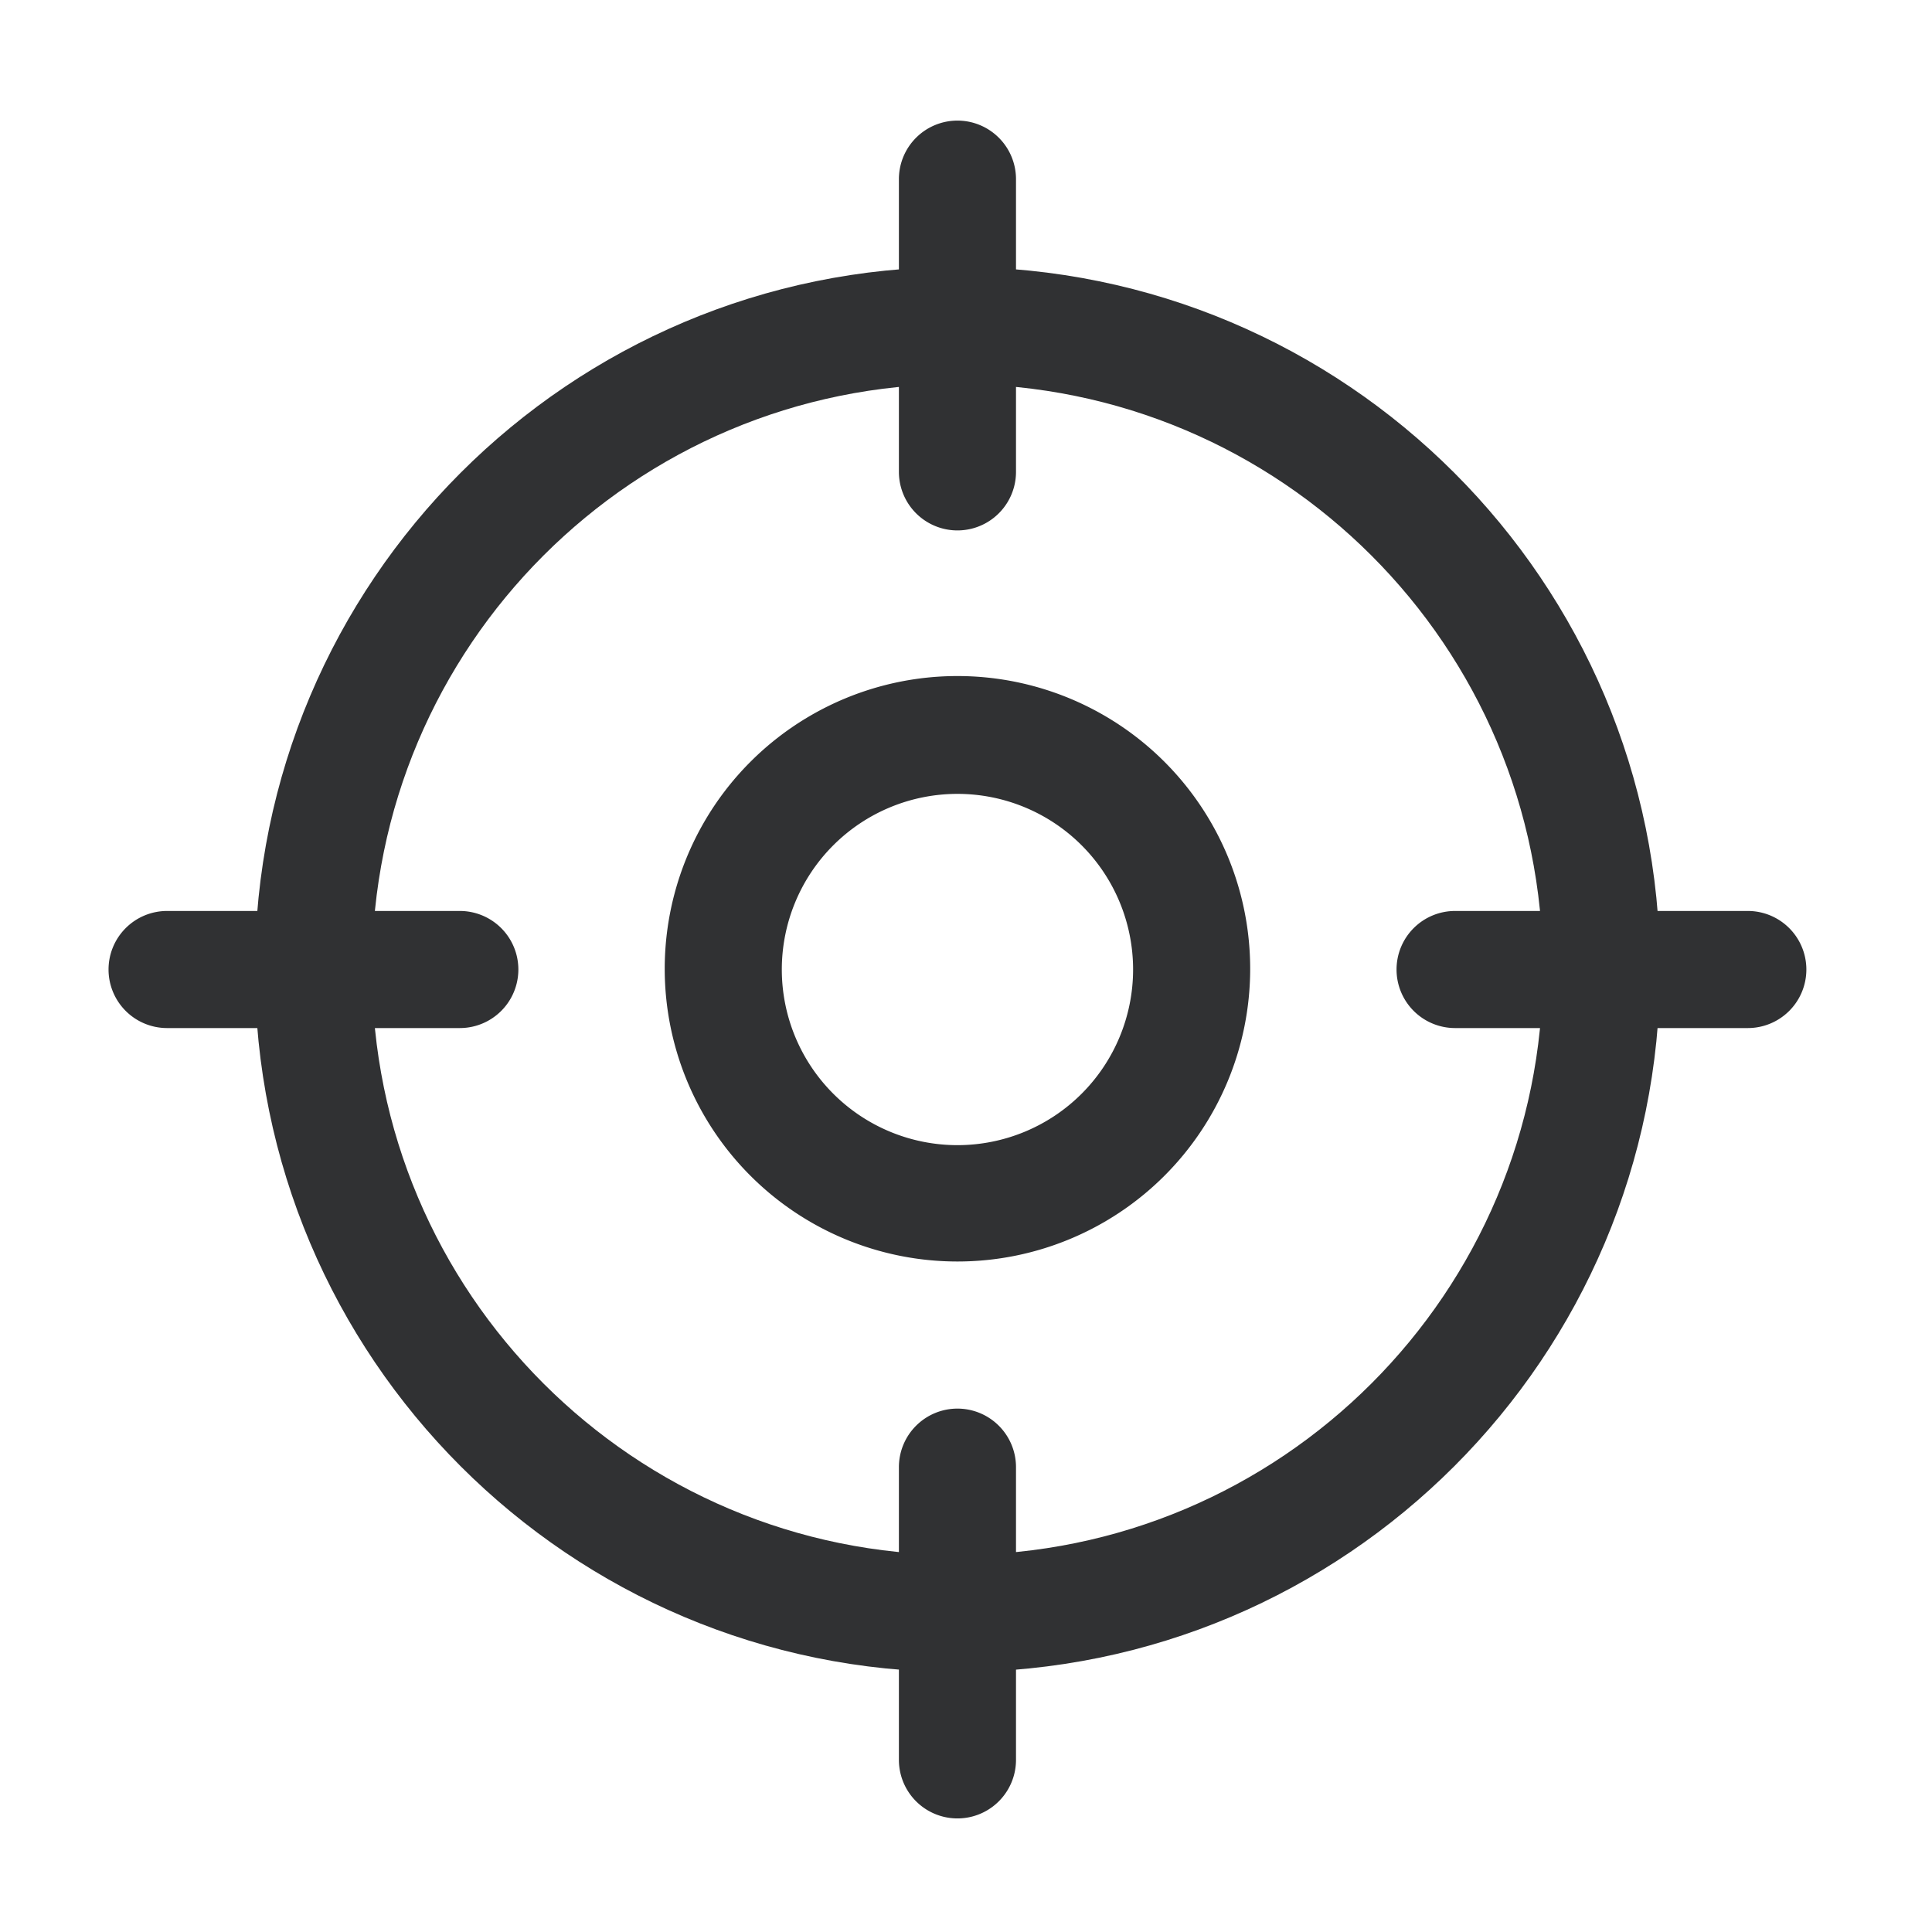 <svg class="svg-icon" style="width: 1em;height: 1em;vertical-align: middle;fill: currentColor;overflow: hidden;" viewBox="0 0 1024 1024" version="1.1" xmlns="http://www.w3.org/2000/svg"><path d="M507.47 203.559c-171.38 0-310.303 138.923-310.303 310.303s138.923 310.303 310.303 310.303 310.303-138.923 310.303-310.303-138.923-310.303-310.303-310.303z m-372.364 310.303c0-205.638 166.726-372.364 372.364-372.364s372.364 166.726 372.364 372.364c0 205.669-166.726 372.364-372.364 372.364s-372.364-166.695-372.364-372.364z" fill="#303133" /><path d="M507.47 63.922a31.03 31.03 0 0 1 31.03 31.03v155.152a31.03 31.03 0 1 1-62.061 0v-155.152a31.03 31.03 0 0 1 31.03-31.03zM57.53 513.862a31.03 31.03 0 0 1 31.03-31.03h155.152a31.03 31.03 0 1 1 0 62.061h-155.152a31.03 31.03 0 0 1-31.03-31.03zM507.47 746.589a31.03 31.03 0 0 1 31.03 31.03v155.152a31.03 31.03 0 0 1-62.061 0v-155.152a31.03 31.03 0 0 1 31.03-31.03zM740.197 513.862a31.03 31.03 0 0 1 31.03-31.03h155.152a31.03 31.03 0 1 1 0 62.061h-155.152a31.03 31.03 0 0 1-31.03-31.03zM507.47 420.771a93.091 93.091 0 1 0 0 186.182 93.091 93.091 0 0 0 0-186.182z m-155.152 93.091a155.152 155.152 0 1 1 310.303 0 155.152 155.152 0 0 1-310.303 0z" fill="#303133" /></svg>